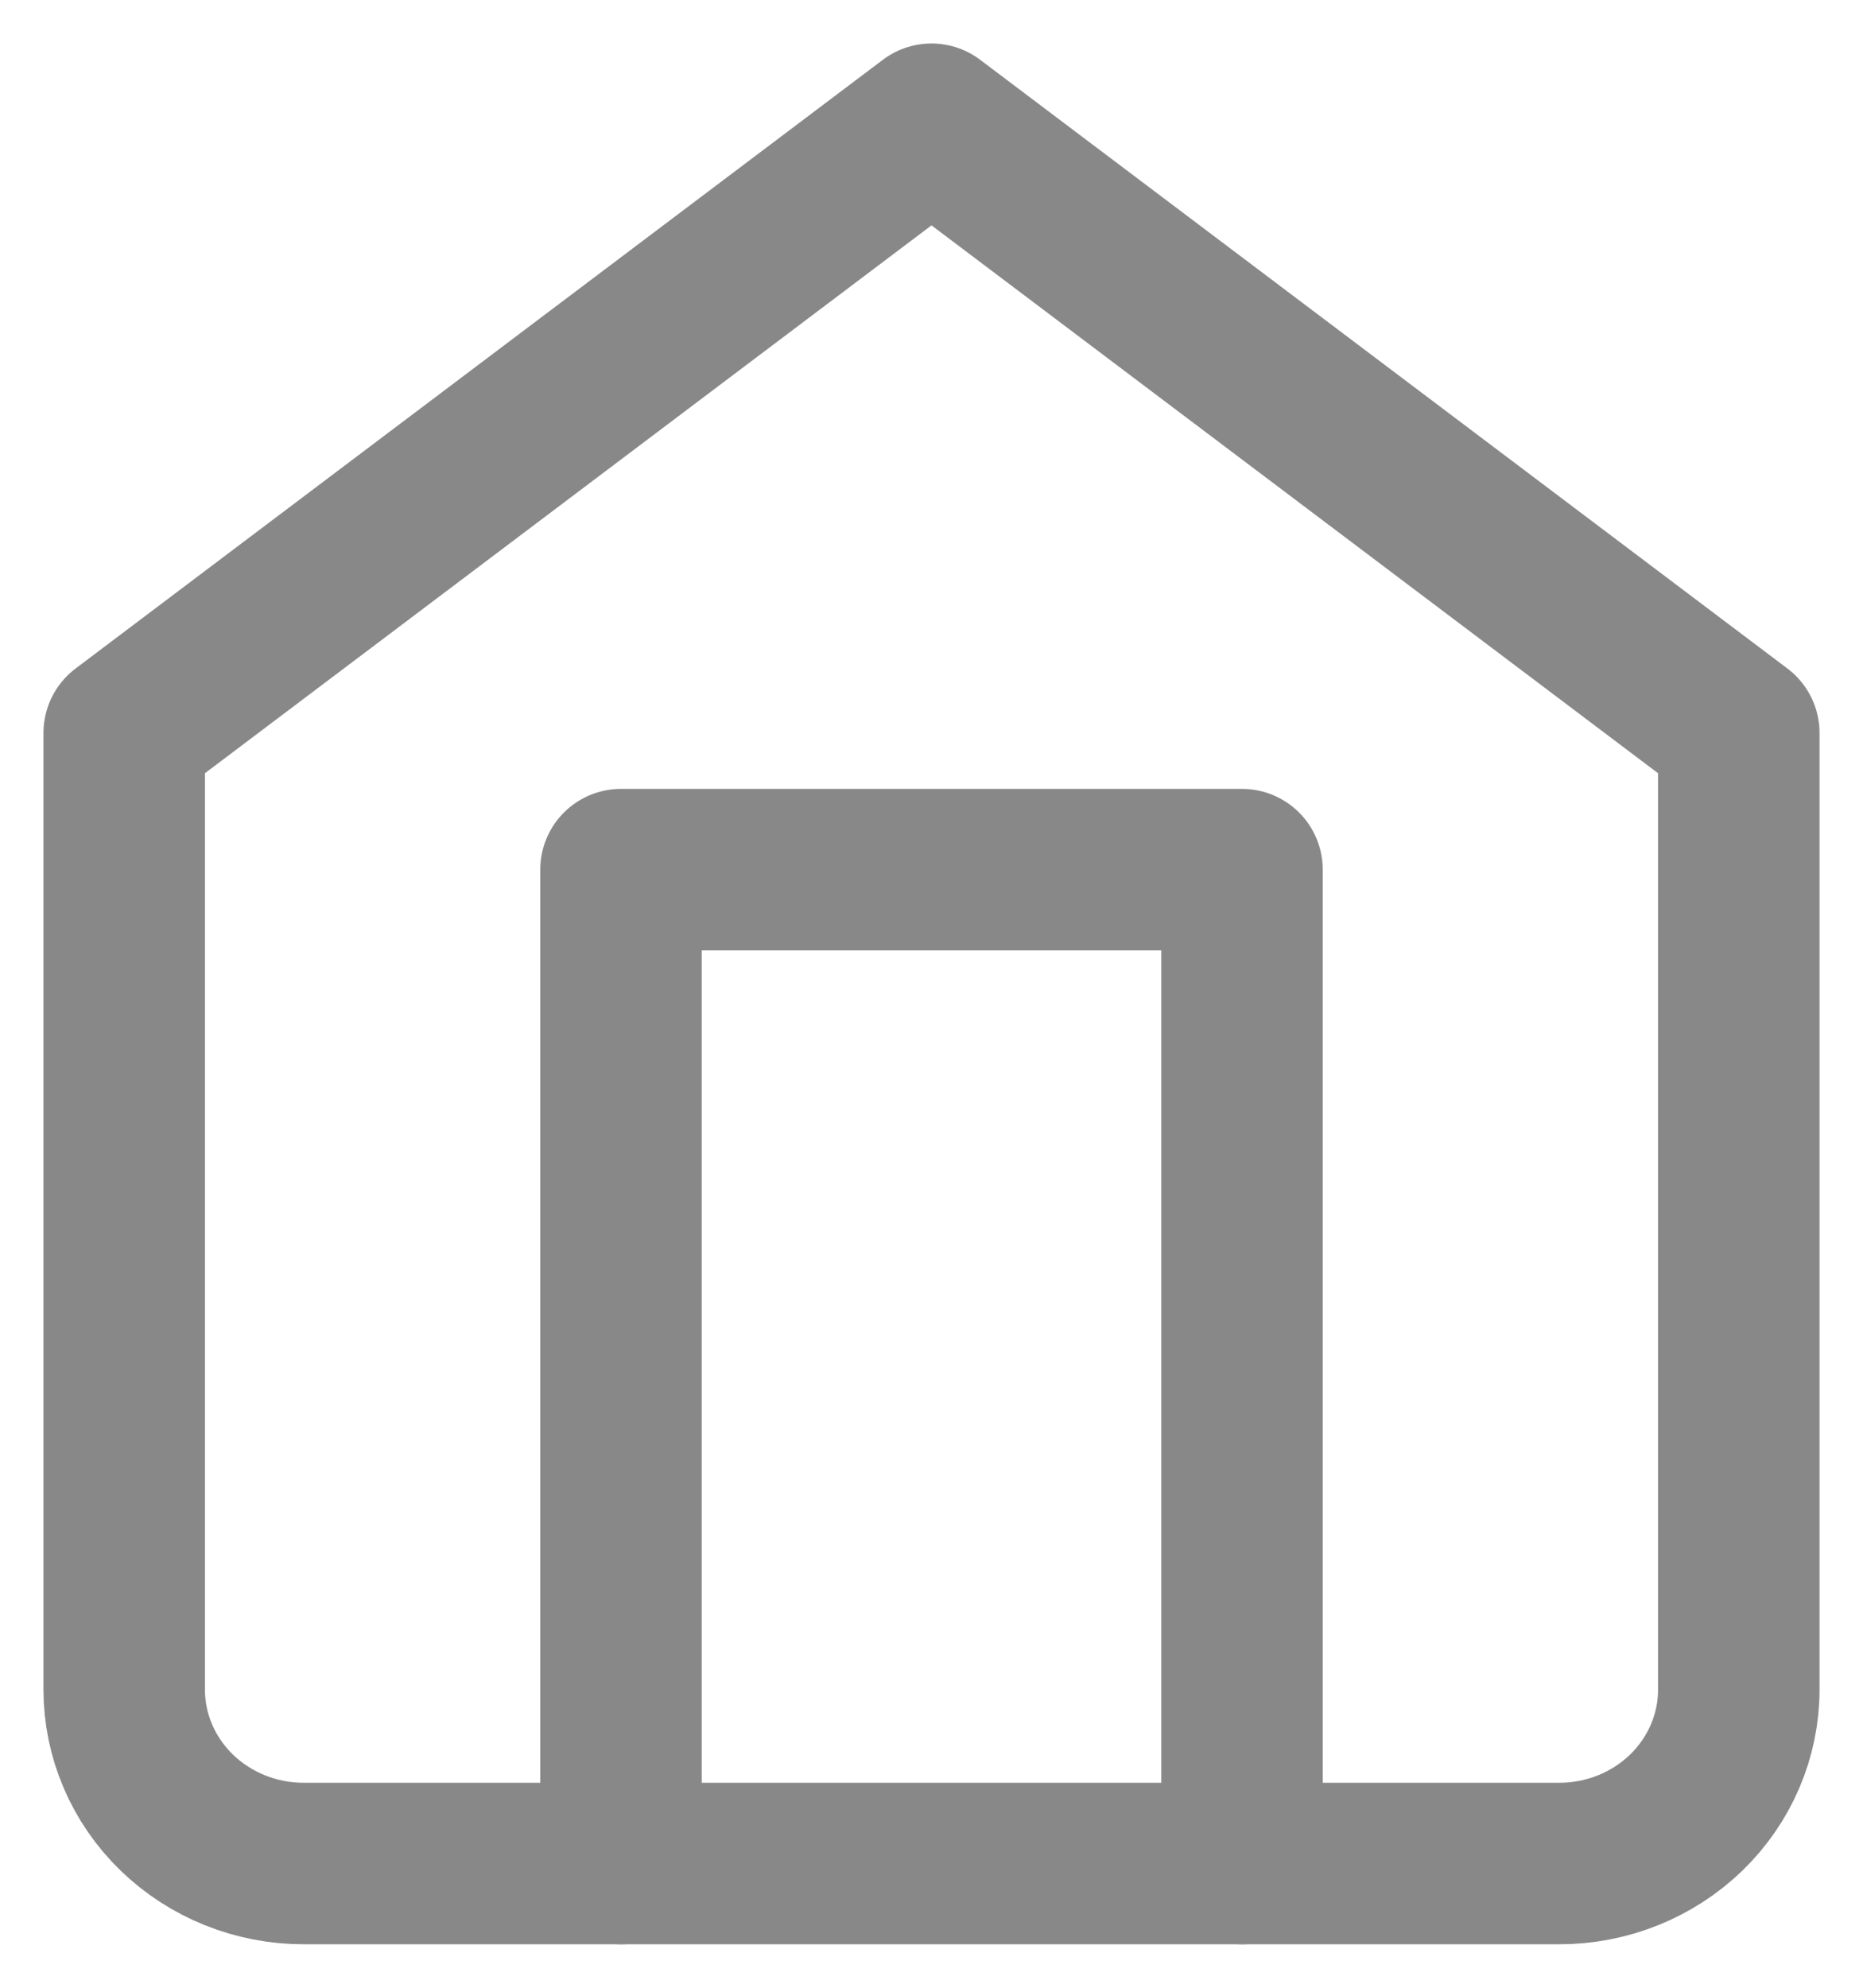 <svg width="15" height="16" viewBox="0 0 15 16" fill="none" xmlns="http://www.w3.org/2000/svg">
<path d="M1 5.9L7.5 1L14 5.9V13.6C14 13.971 13.848 14.327 13.577 14.59C13.306 14.852 12.939 15 12.556 15H2.444C2.061 15 1.694 14.852 1.423 14.59C1.152 14.327 1 13.971 1 13.6V5.9Z" stroke="#888888" stroke-width="1.3" stroke-linecap="round" stroke-linejoin="round"/>
<path d="M5 15V7H10V15" stroke="#888888" stroke-width="1.3" stroke-linecap="round" stroke-linejoin="round"/>
</svg>
